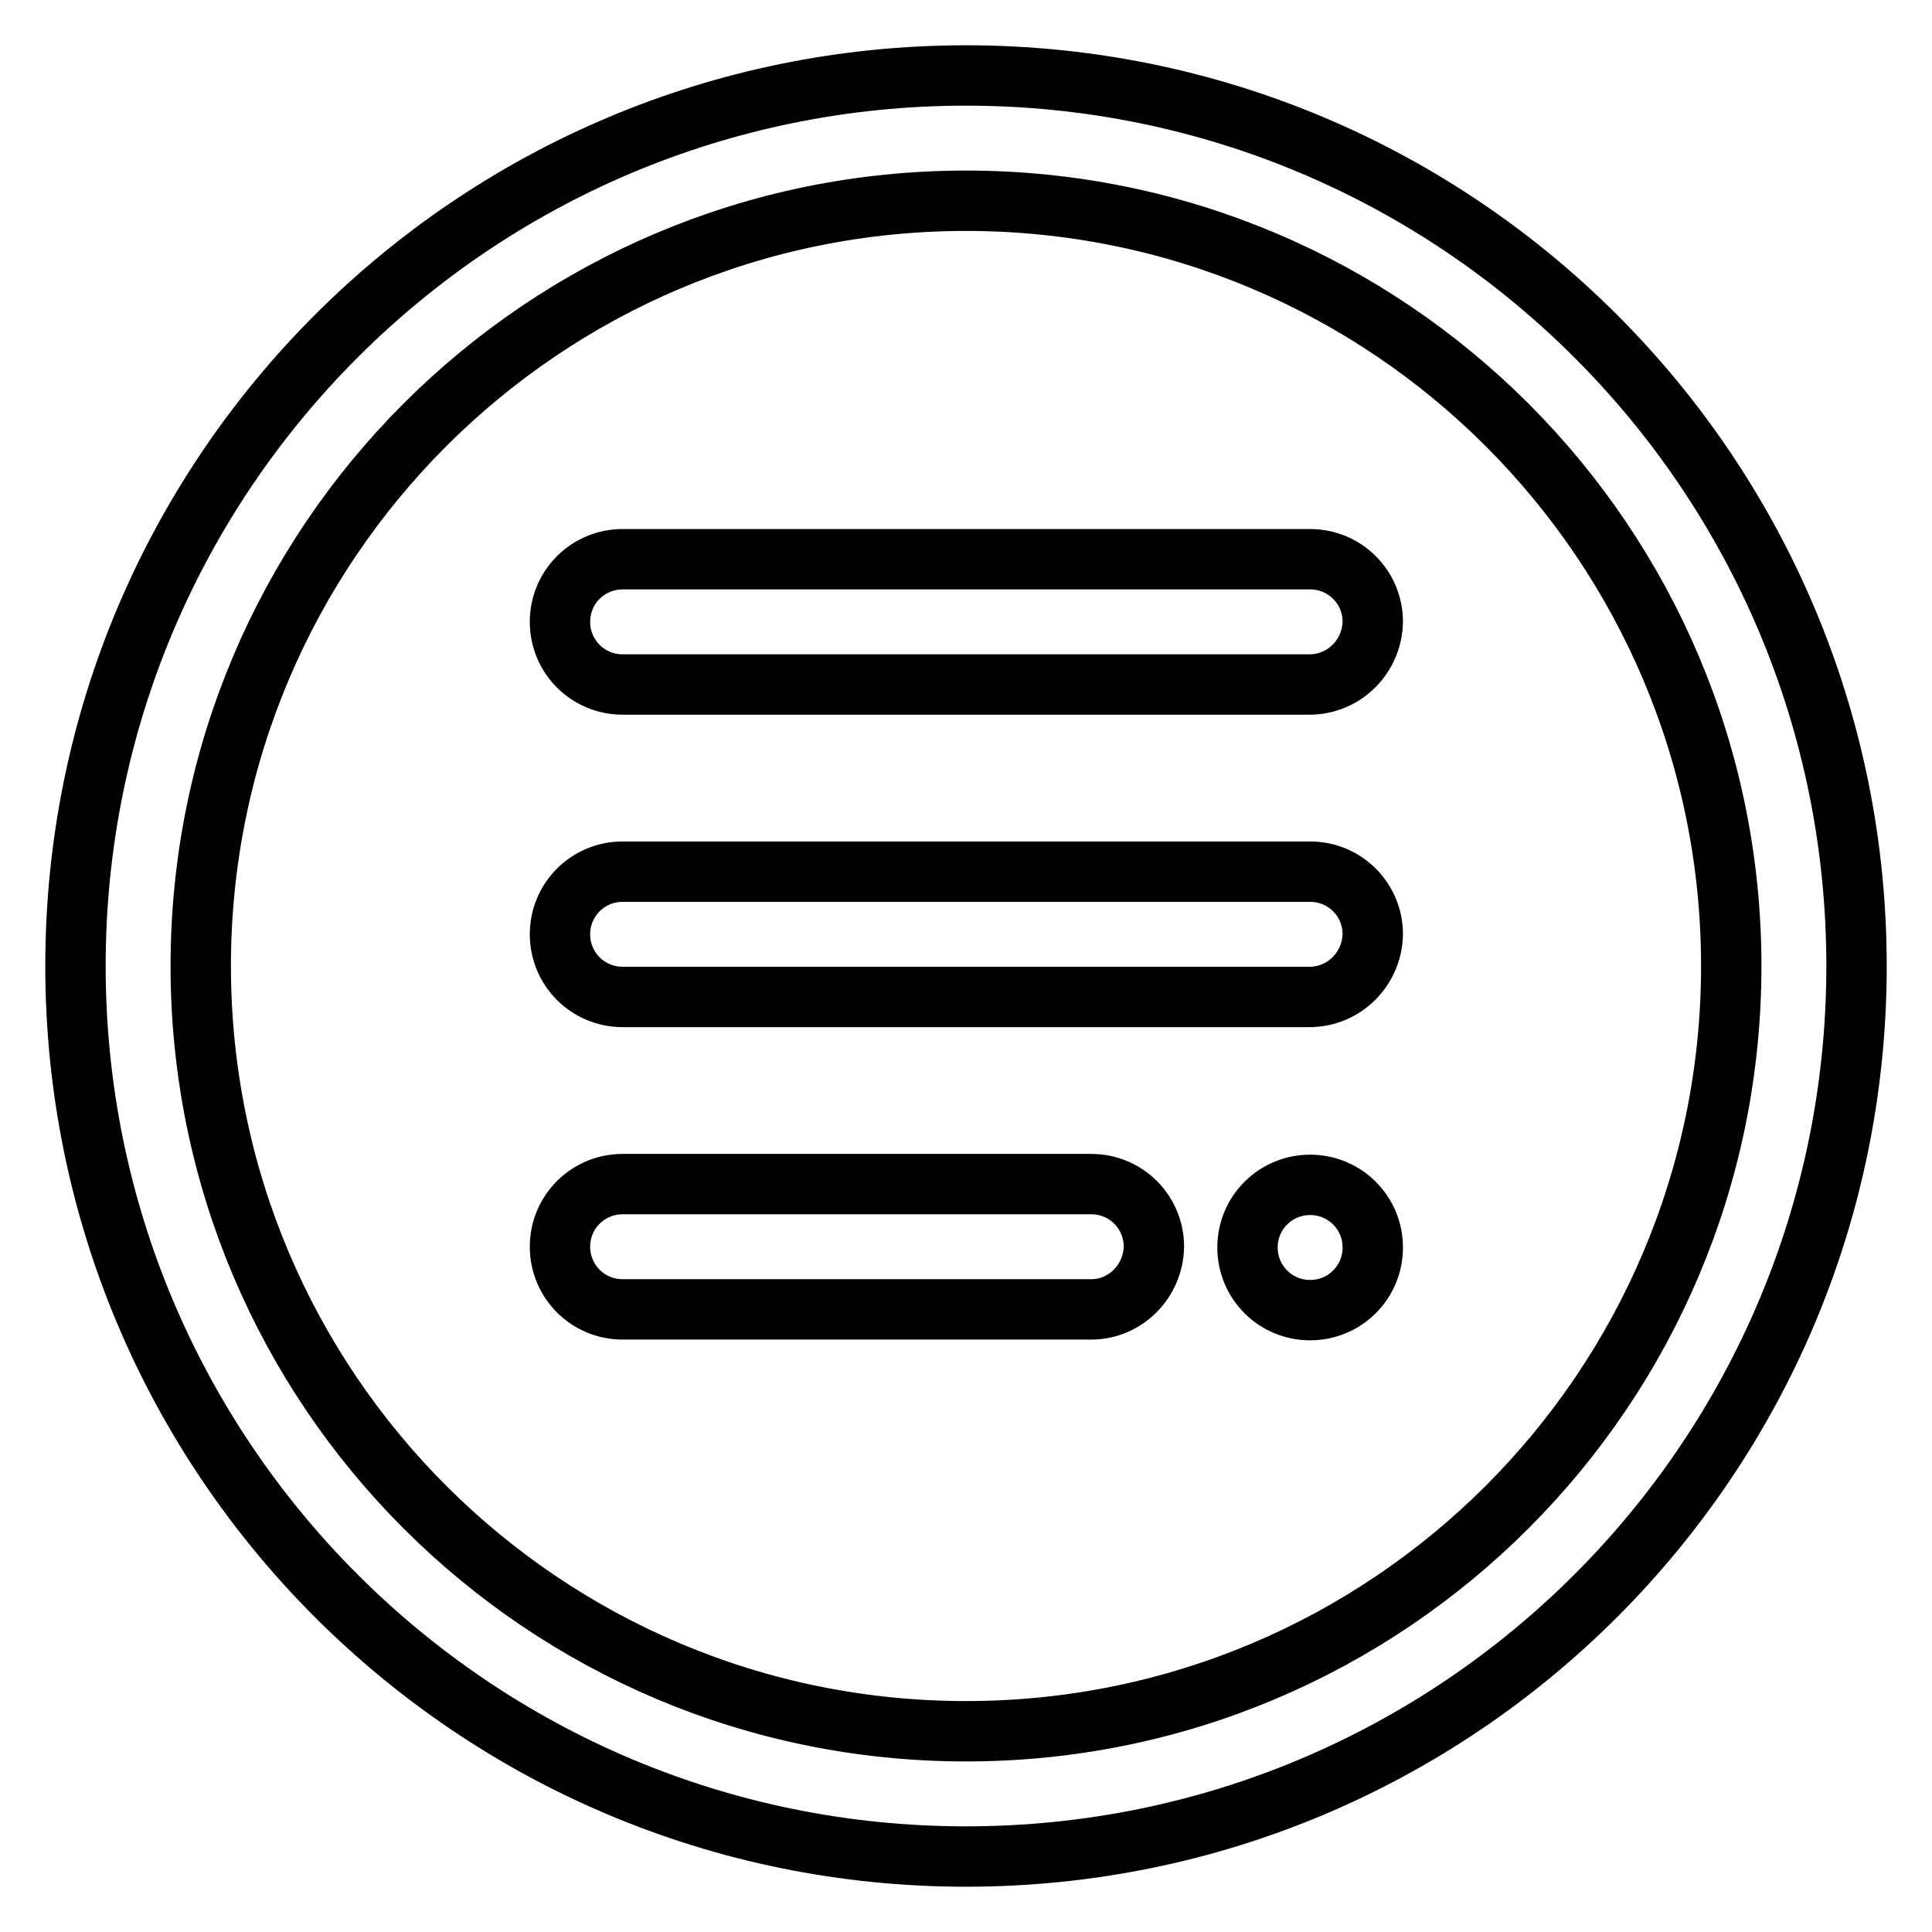 <?xml version="1.0" encoding="utf-8"?>
<!-- Svg Vector Icons : http://www.onlinewebfonts.com/icon -->
<!DOCTYPE svg PUBLIC "-//W3C//DTD SVG 1.1//EN" "http://www.w3.org/Graphics/SVG/1.1/DTD/svg11.dtd">
<svg version="1.1" xmlns="http://www.w3.org/2000/svg" xmlns:xlink="http://www.w3.org/1999/xlink" x="0px" y="0px" viewBox="0 0 256 256" enable-background="new 0 0 256 256" xml:space="preserve">
<g> <path stroke-width="8" fill-opacity="0" stroke="#000000"  d="M128,26.6c56,0,101.4,45.4,101.4,101.4c0,56-45.4,101.4-101.4,101.4C72,229.4,26.6,184,26.6,128 C26.6,72,72,26.6,128,26.6 M128,10C62.8,10,10,62.8,10,128c0,65.2,52.8,118,118,118c65.2,0,118-52.8,118-118 C246,62.8,193.2,10,128,10z M173.5,90.7H82.5c-4.6,0-8.3-3.7-8.3-8.3c0-4.6,3.7-8.3,8.3-8.3h91.1c4.6,0,8.3,3.7,8.3,8.3 C181.8,87,178.1,90.7,173.5,90.7z M173.5,132.1H82.5c-4.6,0-8.3-3.7-8.3-8.3c0-4.6,3.7-8.3,8.3-8.3h91.1c4.6,0,8.3,3.7,8.3,8.3 C181.8,128.4,178.1,132.1,173.5,132.1z M144.6,173.5H82.5c-4.6,0-8.3-3.7-8.3-8.3c0-4.6,3.7-8.3,8.3-8.3h62.1 c4.6,0,8.3,3.7,8.3,8.3C152.8,169.8,149.1,173.5,144.6,173.5z M165.3,165.3c0,4.6,3.7,8.3,8.3,8.3s8.3-3.7,8.3-8.3 c0-4.6-3.7-8.3-8.3-8.3S165.3,160.7,165.3,165.3z"/></g>
</svg>